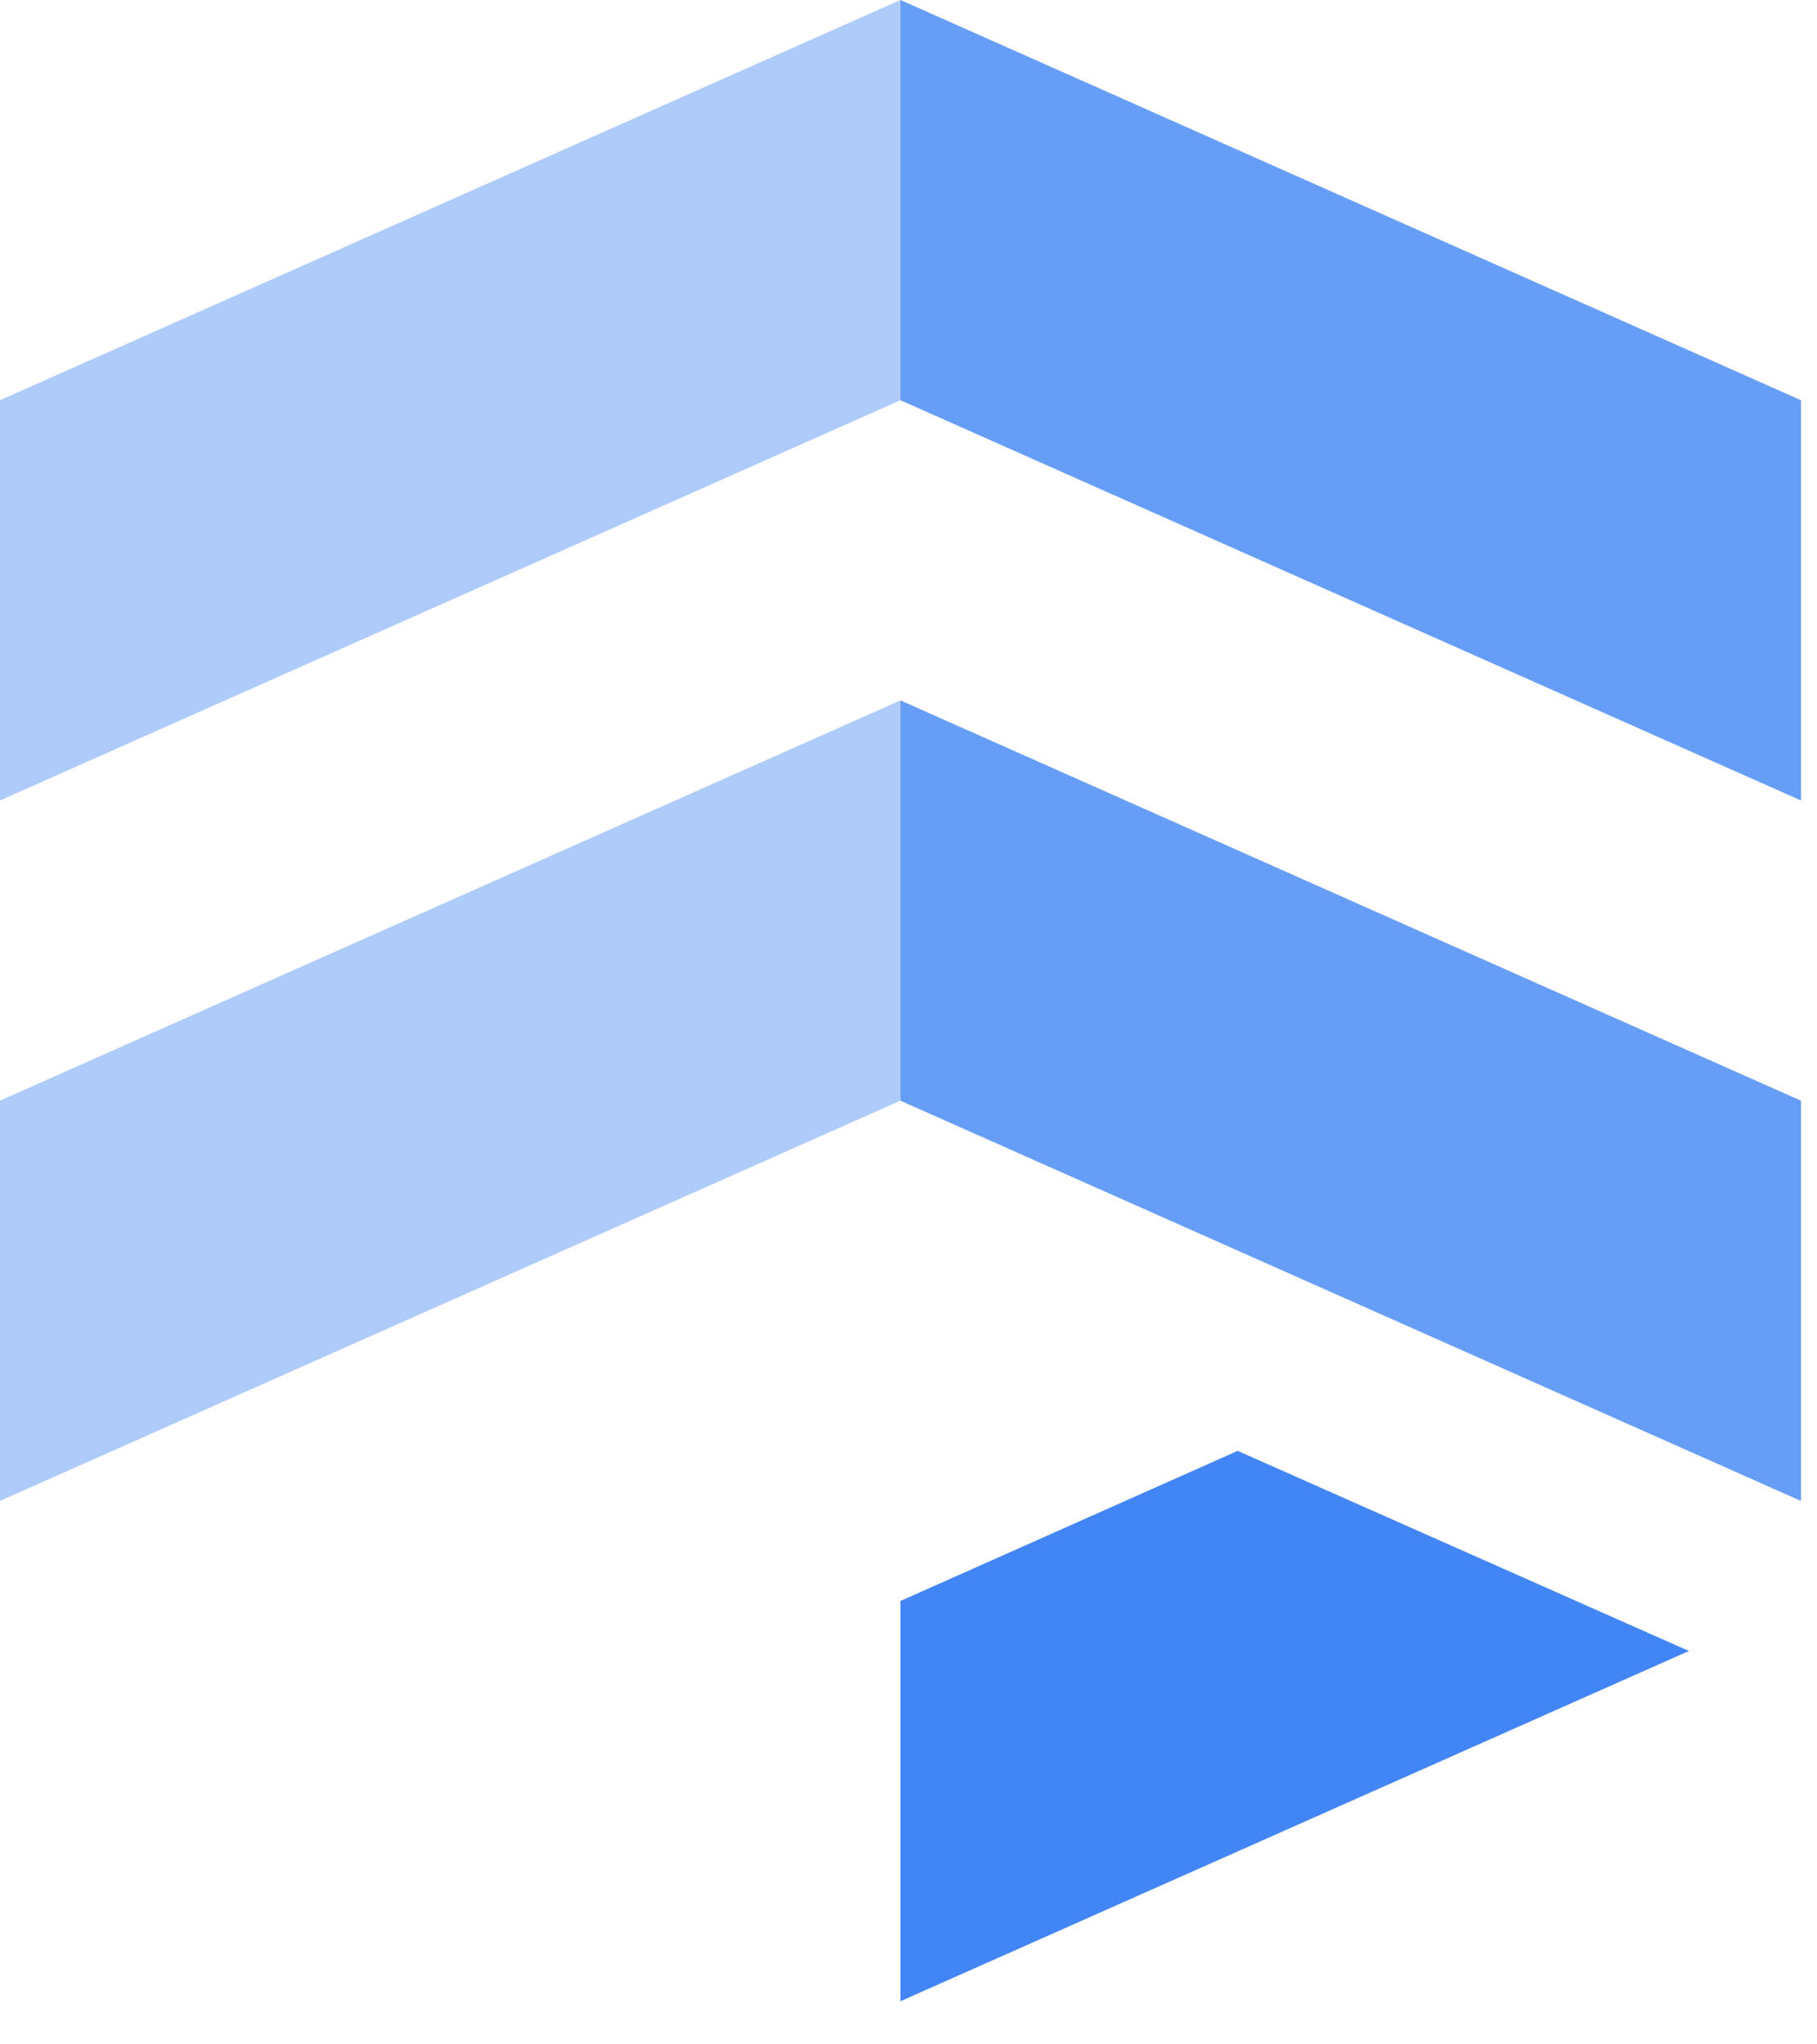 <svg width="32" height="36" viewBox="0 0 32 36" fill="none" xmlns="http://www.w3.org/2000/svg">
<path d="M31.718 19.383L15.859 12.334V19.383L31.718 26.431V19.383ZM31.718 7.048L15.859 0V7.048L31.718 14.096V7.048Z" fill="#669DF6"/>
<path d="M0 7.048L15.858 0V7.048L0 14.096V7.048Z" fill="#AECBFA"/>
<path d="M0 19.382L15.858 12.334V19.382L0 26.43V19.382Z" fill="#AECBFA"/>
<path d="M15.859 28.192L21.797 25.549L29.744 29.073L15.859 35.24V28.192Z" fill="#4285F4"/>
</svg>
